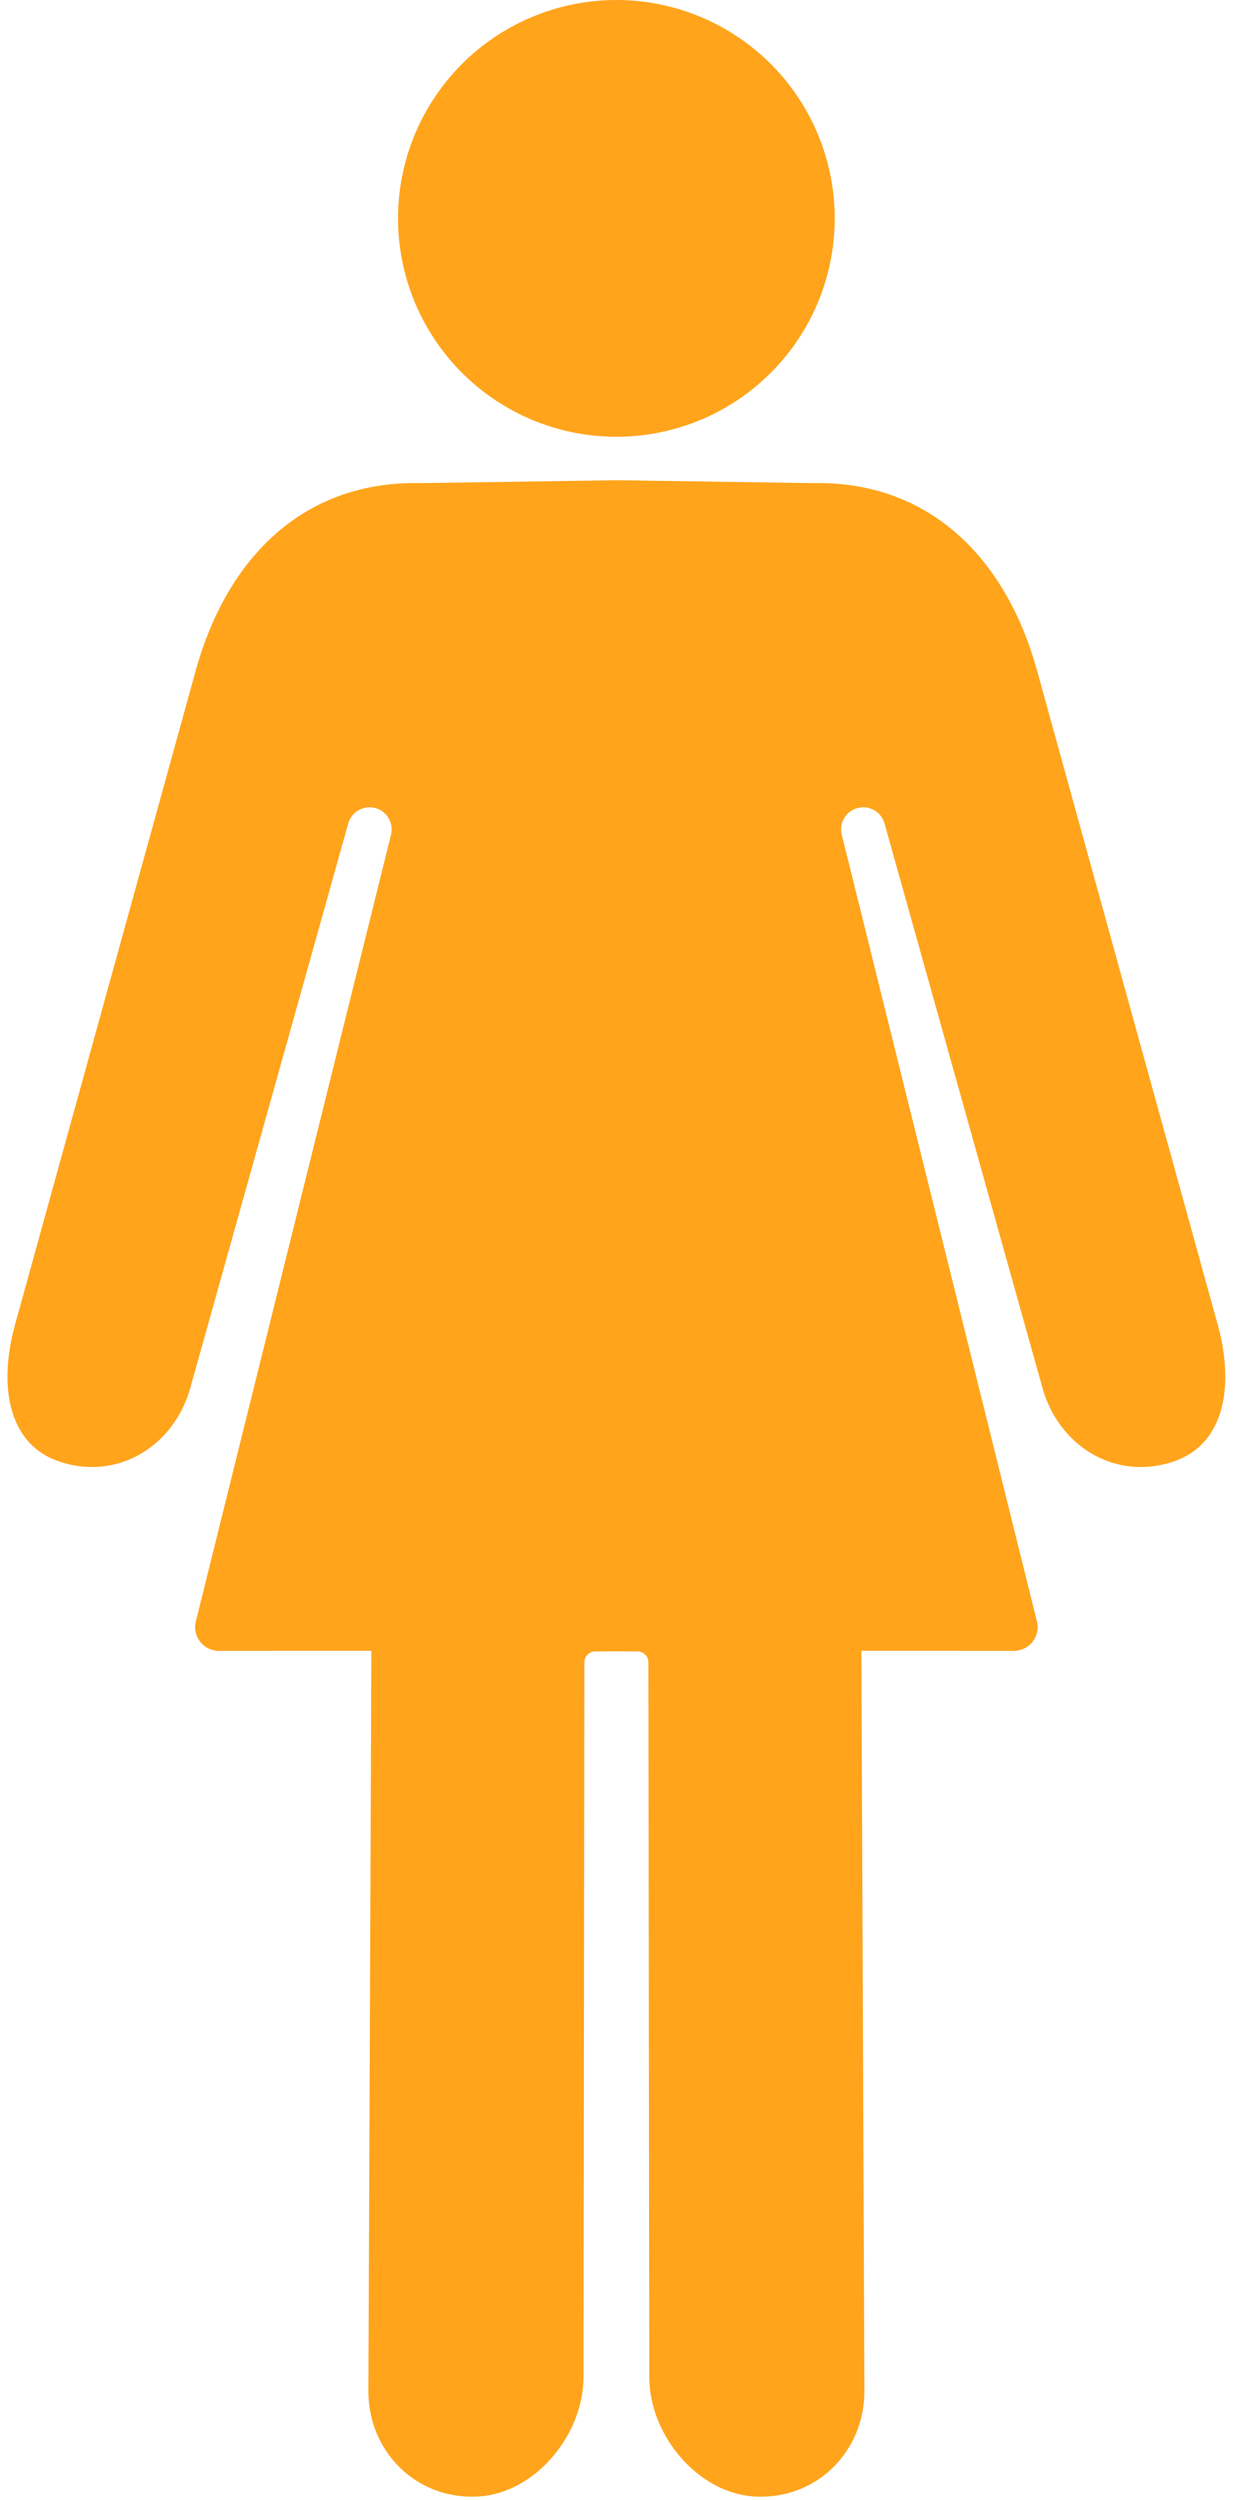 <?xml version="1.0" encoding="UTF-8" standalone="no"?><svg xmlns="http://www.w3.org/2000/svg" xmlns:xlink="http://www.w3.org/1999/xlink" fill="#ffa41b" height="300.4" preserveAspectRatio="xMidYMid meet" version="1" viewBox="-0.9 0.0 148.3 300.4" width="148.3" zoomAndPan="magnify"><g id="change1_1"><circle cx="73.176" cy="26.242" fill="inherit" r="26.242"/><path d="M22.618,80.591L0.891,159.235c-1.841,6.665-1.184,14.209,5.376,16.395c6.995,2.332,13.775-1.882,15.714-8.898 l18.972-67.788c0.372-1.329,1.699-2.152,3.055-1.895c1.534,0.291,2.488,1.835,2.062,3.336l-23.41,94.353 c-0.515,1.817,0.85,3.623,2.739,3.623l18.332-0.003l-0.36,88.961c0,7.28,5.771,13.047,13.135,12.662 c6.905-0.361,12.717-7.419,12.717-14.334l0.11-85.901c0.001-0.718,0.56-1.304,1.279-1.313c0.762-0.01,1.663-0.015,2.565-0.015 c0.902,0,1.803,0.005,2.565,0.015c0.718,0.01,1.278,0.595,1.279,1.313l0.11,85.901c0,6.914,5.813,13.973,12.717,14.334 c7.364,0.385,13.135-5.382,13.135-12.662l-0.36-88.961l18.332,0.003c1.889,0,3.254-1.805,2.739-3.623l-23.41-94.353 c-0.426-1.502,0.529-3.046,2.062-3.336c1.356-0.257,2.683,0.566,3.055,1.895l18.972,67.788c1.939,7.017,8.718,11.23,15.714,8.898 c6.56-2.187,7.217-9.73,5.376-16.395l-21.727-78.644c-3.83-13.861-13.219-22.833-26.967-22.54l-23.591-0.349l-23.59,0.349 C35.837,57.758,26.448,66.73,22.618,80.591z" fill="inherit"/></g></svg>